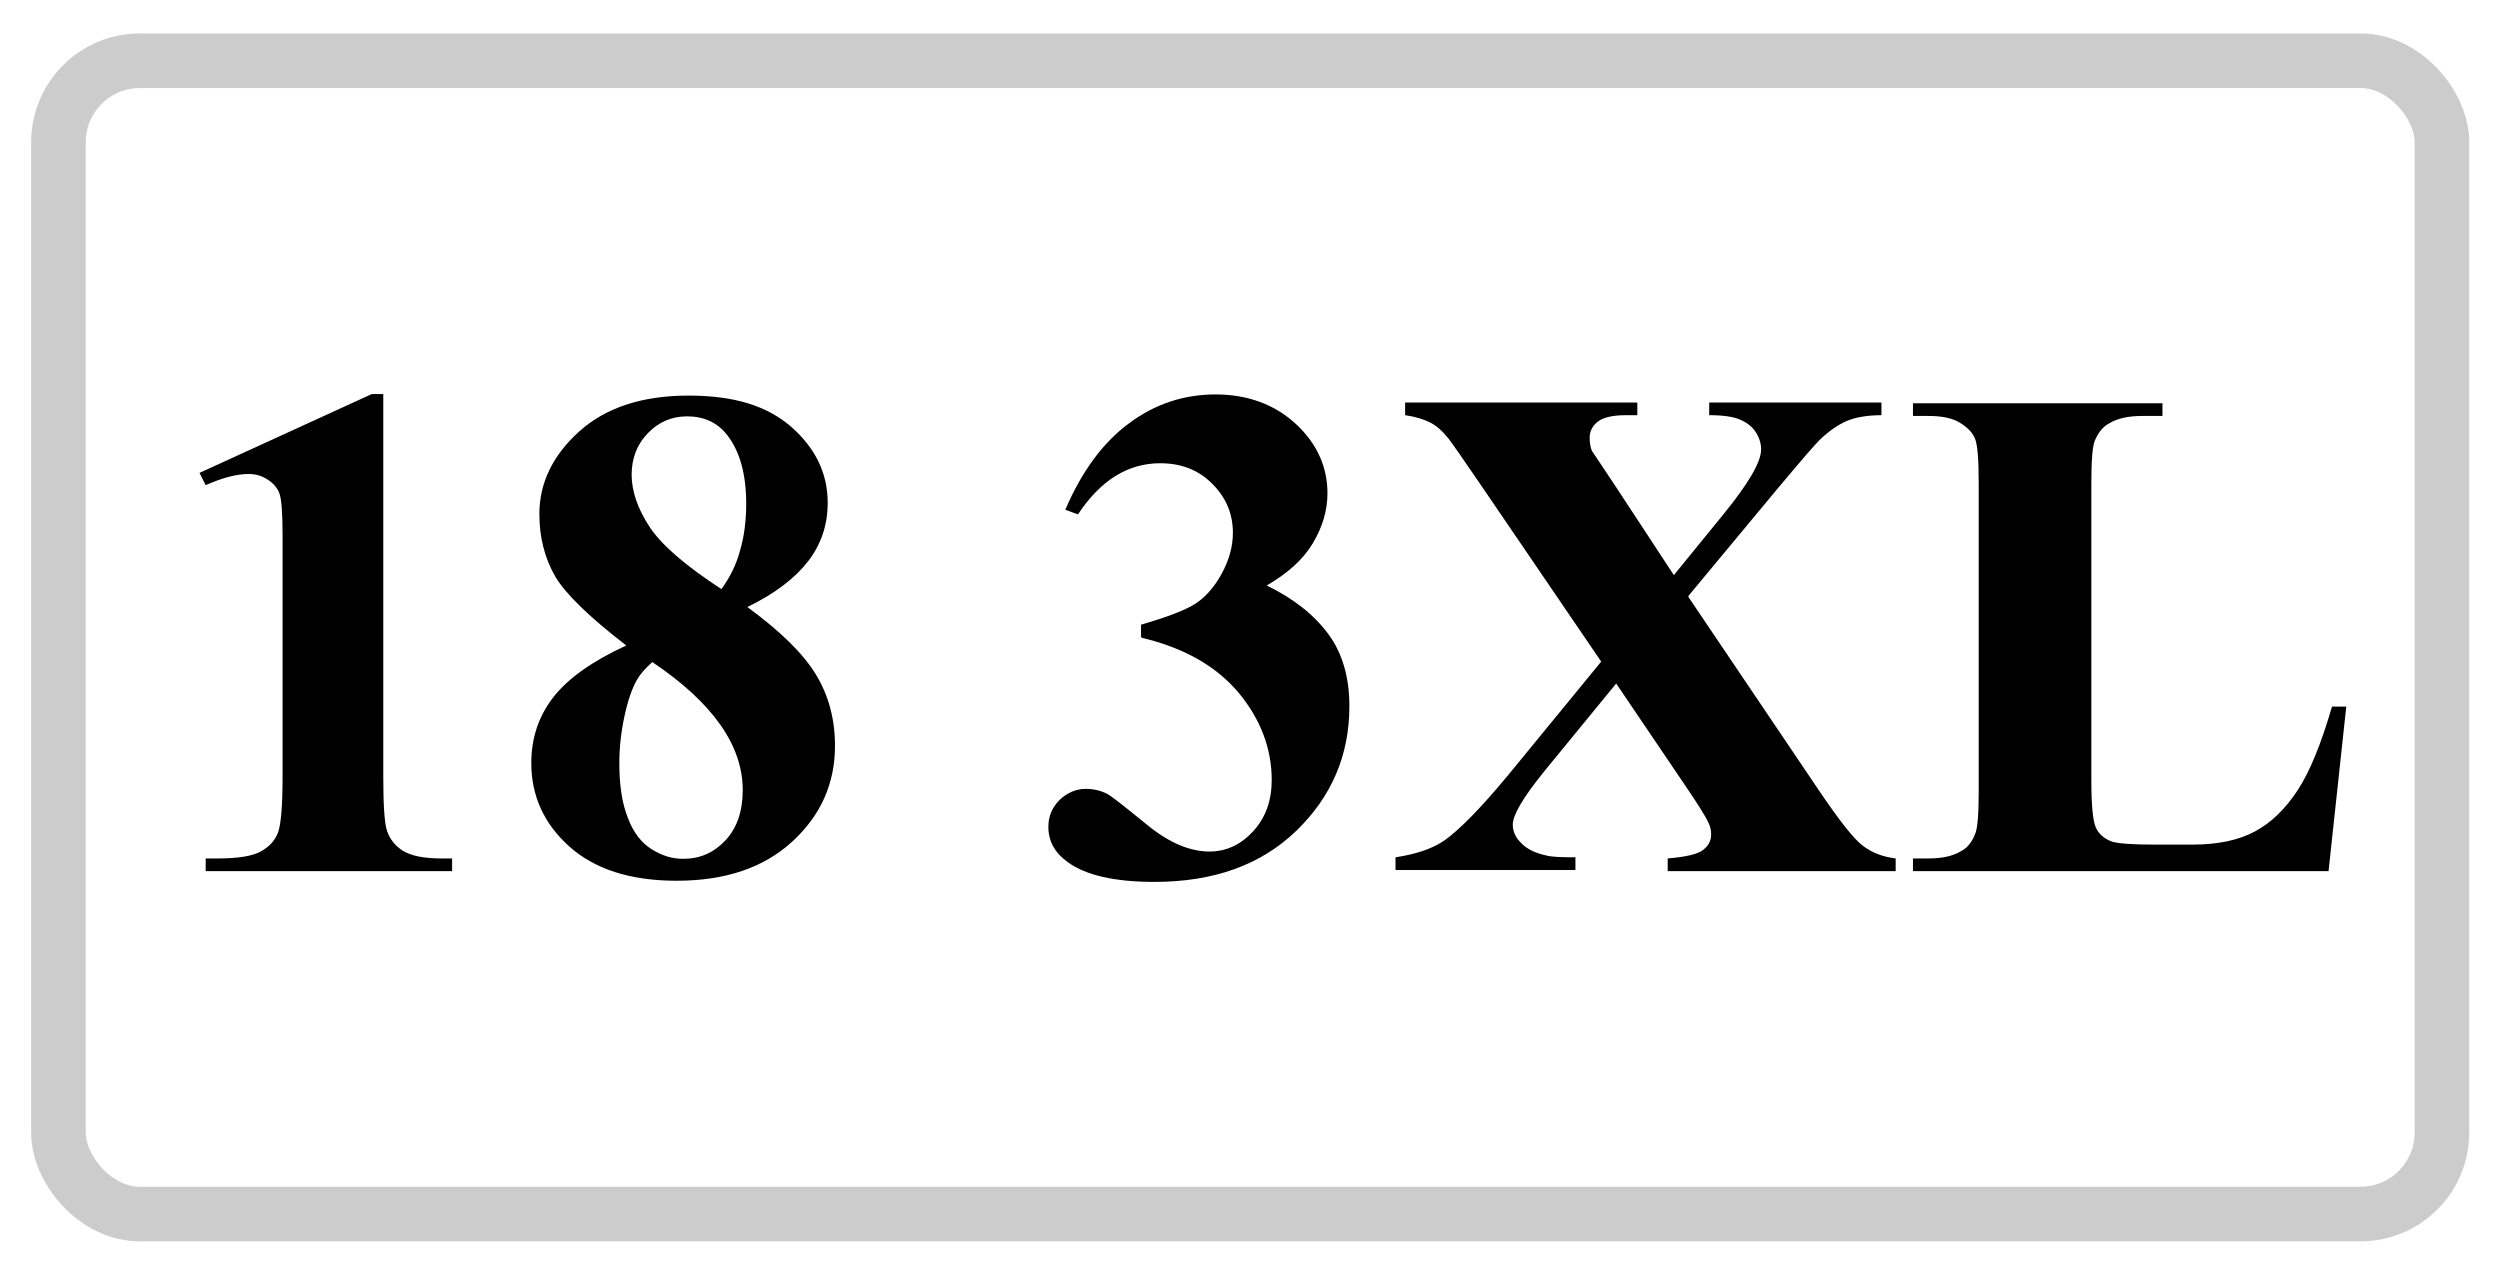 <svg viewBox="0 0 65.03 33.16" xmlns="http://www.w3.org/2000/svg">
  <defs>
    <style>
      .c {
        fill: #000;
        stroke-width: 0px;
      }

      .d {
        fill: none;
        stroke: #ccc;
        stroke-miterlimit: 10;
        stroke-width: 1.42px;
      }
    </style>
  </defs>
  <g data-name="Layer 2" id="a">
    <rect ry="2.12" rx="2.12" height="30" width="62" y="1.58" x="1.52" class="d"></rect>
  </g>
  <g data-name="Layer 3" id="b">
    <g>
      <path d="M9.97,10.24v9.95c0,.75.03,1.23.1,1.43s.2.38.41.51c.21.13.54.2,1,.2h.28v.33h-6.41v-.33h.32c.52,0,.89-.06,1.11-.18.22-.12.37-.28.45-.49s.12-.7.12-1.46v-6.31c0-.56-.03-.91-.08-1.05-.05-.14-.15-.26-.3-.36-.15-.1-.31-.15-.51-.15-.31,0-.68.1-1.11.29l-.16-.32,4.48-2.05h.3Z" class="c"></path>
      <path d="M19.44,15.79c.86.63,1.45,1.21,1.78,1.75s.5,1.16.5,1.86c0,.98-.37,1.81-1.11,2.49-.74.68-1.74,1.02-3.01,1.02-1.2,0-2.13-.3-2.79-.89s-.99-1.32-.99-2.17c0-.65.19-1.22.57-1.71.38-.49,1.01-.94,1.9-1.35-.96-.74-1.58-1.34-1.85-1.8-.27-.47-.41-1.01-.41-1.62,0-.81.35-1.53,1.04-2.15s1.64-.93,2.84-.93,2.05.27,2.68.82c.62.55.94,1.2.94,1.97,0,.57-.17,1.08-.51,1.52-.34.44-.86.84-1.58,1.19ZM16.97,17.22c-.19.17-.32.32-.4.46-.12.21-.23.51-.32.92s-.14.82-.14,1.26c0,.56.07,1.03.22,1.41.14.38.35.65.62.82.27.17.54.25.82.25.44,0,.8-.16,1.1-.48.3-.32.45-.76.45-1.31,0-1.16-.78-2.27-2.34-3.32ZM18.76,15.33c.22-.3.39-.63.49-1.01.11-.37.16-.78.16-1.22,0-.78-.17-1.37-.5-1.79-.25-.32-.6-.48-1.04-.48-.4,0-.74.15-1.02.44s-.42.65-.42,1.08.16.89.47,1.36c.31.47.94,1.01,1.86,1.61Z" class="c"></path>
      <path d="M29.68,16.56v-.31c.68-.2,1.16-.38,1.42-.55.26-.17.49-.43.68-.78.19-.35.29-.7.29-1.06,0-.5-.18-.92-.54-1.28-.36-.36-.81-.53-1.35-.53-.84,0-1.55.44-2.14,1.33l-.33-.12c.43-1,.98-1.75,1.66-2.25.67-.5,1.42-.75,2.25-.75s1.54.26,2.09.77c.55.51.82,1.12.82,1.8,0,.45-.13.88-.38,1.3-.25.42-.65.78-1.2,1.1.7.34,1.23.76,1.6,1.26.37.5.55,1.13.55,1.88,0,1.27-.46,2.35-1.38,3.24-.92.89-2.15,1.33-3.69,1.33-1.03,0-1.78-.17-2.25-.51-.34-.24-.51-.55-.51-.92,0-.28.1-.51.29-.7.2-.19.43-.29.68-.29.2,0,.38.04.56.13.1.05.43.31,1.02.79.58.48,1.13.71,1.64.71.44,0,.82-.18,1.14-.53.32-.35.48-.79.48-1.33,0-.82-.29-1.58-.86-2.27-.58-.69-1.42-1.17-2.52-1.43Z" class="c"></path>
      <path d="M43.92,15.53l3.36,4.98c.56.83.95,1.33,1.19,1.5.24.18.52.28.84.32v.33h-5.93v-.33c.47-.04.78-.11.92-.22.14-.11.21-.24.21-.4,0-.11-.02-.2-.06-.29-.08-.18-.29-.51-.63-1.01l-1.78-2.63-1.86,2.27c-.56.69-.83,1.15-.83,1.4,0,.17.07.34.22.48.14.15.36.26.64.32.13.04.38.05.77.05v.33h-4.68v-.33c.53-.08.95-.22,1.26-.43.4-.28.96-.85,1.68-1.72l2.41-2.94-3.1-4.55c-.51-.75-.8-1.16-.87-1.25-.16-.2-.32-.34-.48-.42-.16-.08-.37-.15-.65-.19v-.33h6.04v.33h-.3c-.35,0-.59.06-.73.17s-.21.25-.21.42c0,.13.02.25.06.34l.62.93,1.51,2.3,1.28-1.57c.66-.81.99-1.37.99-1.7,0-.16-.05-.31-.14-.45s-.23-.25-.4-.32c-.17-.08-.44-.12-.81-.12v-.33h4.48v.33c-.35,0-.64.05-.85.13-.21.08-.45.23-.69.45-.16.14-.54.59-1.17,1.34l-2.31,2.78Z" class="c"></path>
      <path d="M61.03,18.39l-.46,4.27h-10.81v-.33h.4c.35,0,.64-.06.85-.19.16-.08.28-.23.36-.43.07-.14.1-.52.1-1.13v-8.01c0-.62-.03-1.01-.1-1.17-.07-.16-.2-.29-.4-.41s-.47-.17-.81-.17h-.4v-.33h6.49v.33h-.53c-.35,0-.64.06-.85.19-.16.08-.28.23-.37.43-.07.14-.1.52-.1,1.13v7.75c0,.62.04,1.02.11,1.19.07.17.21.3.42.38.15.05.51.08,1.09.08h1.01c.65,0,1.19-.11,1.62-.34.43-.23.8-.59,1.12-1.08s.61-1.21.89-2.17h.37Z" class="c"></path>
    </g>
  </g>
</svg>